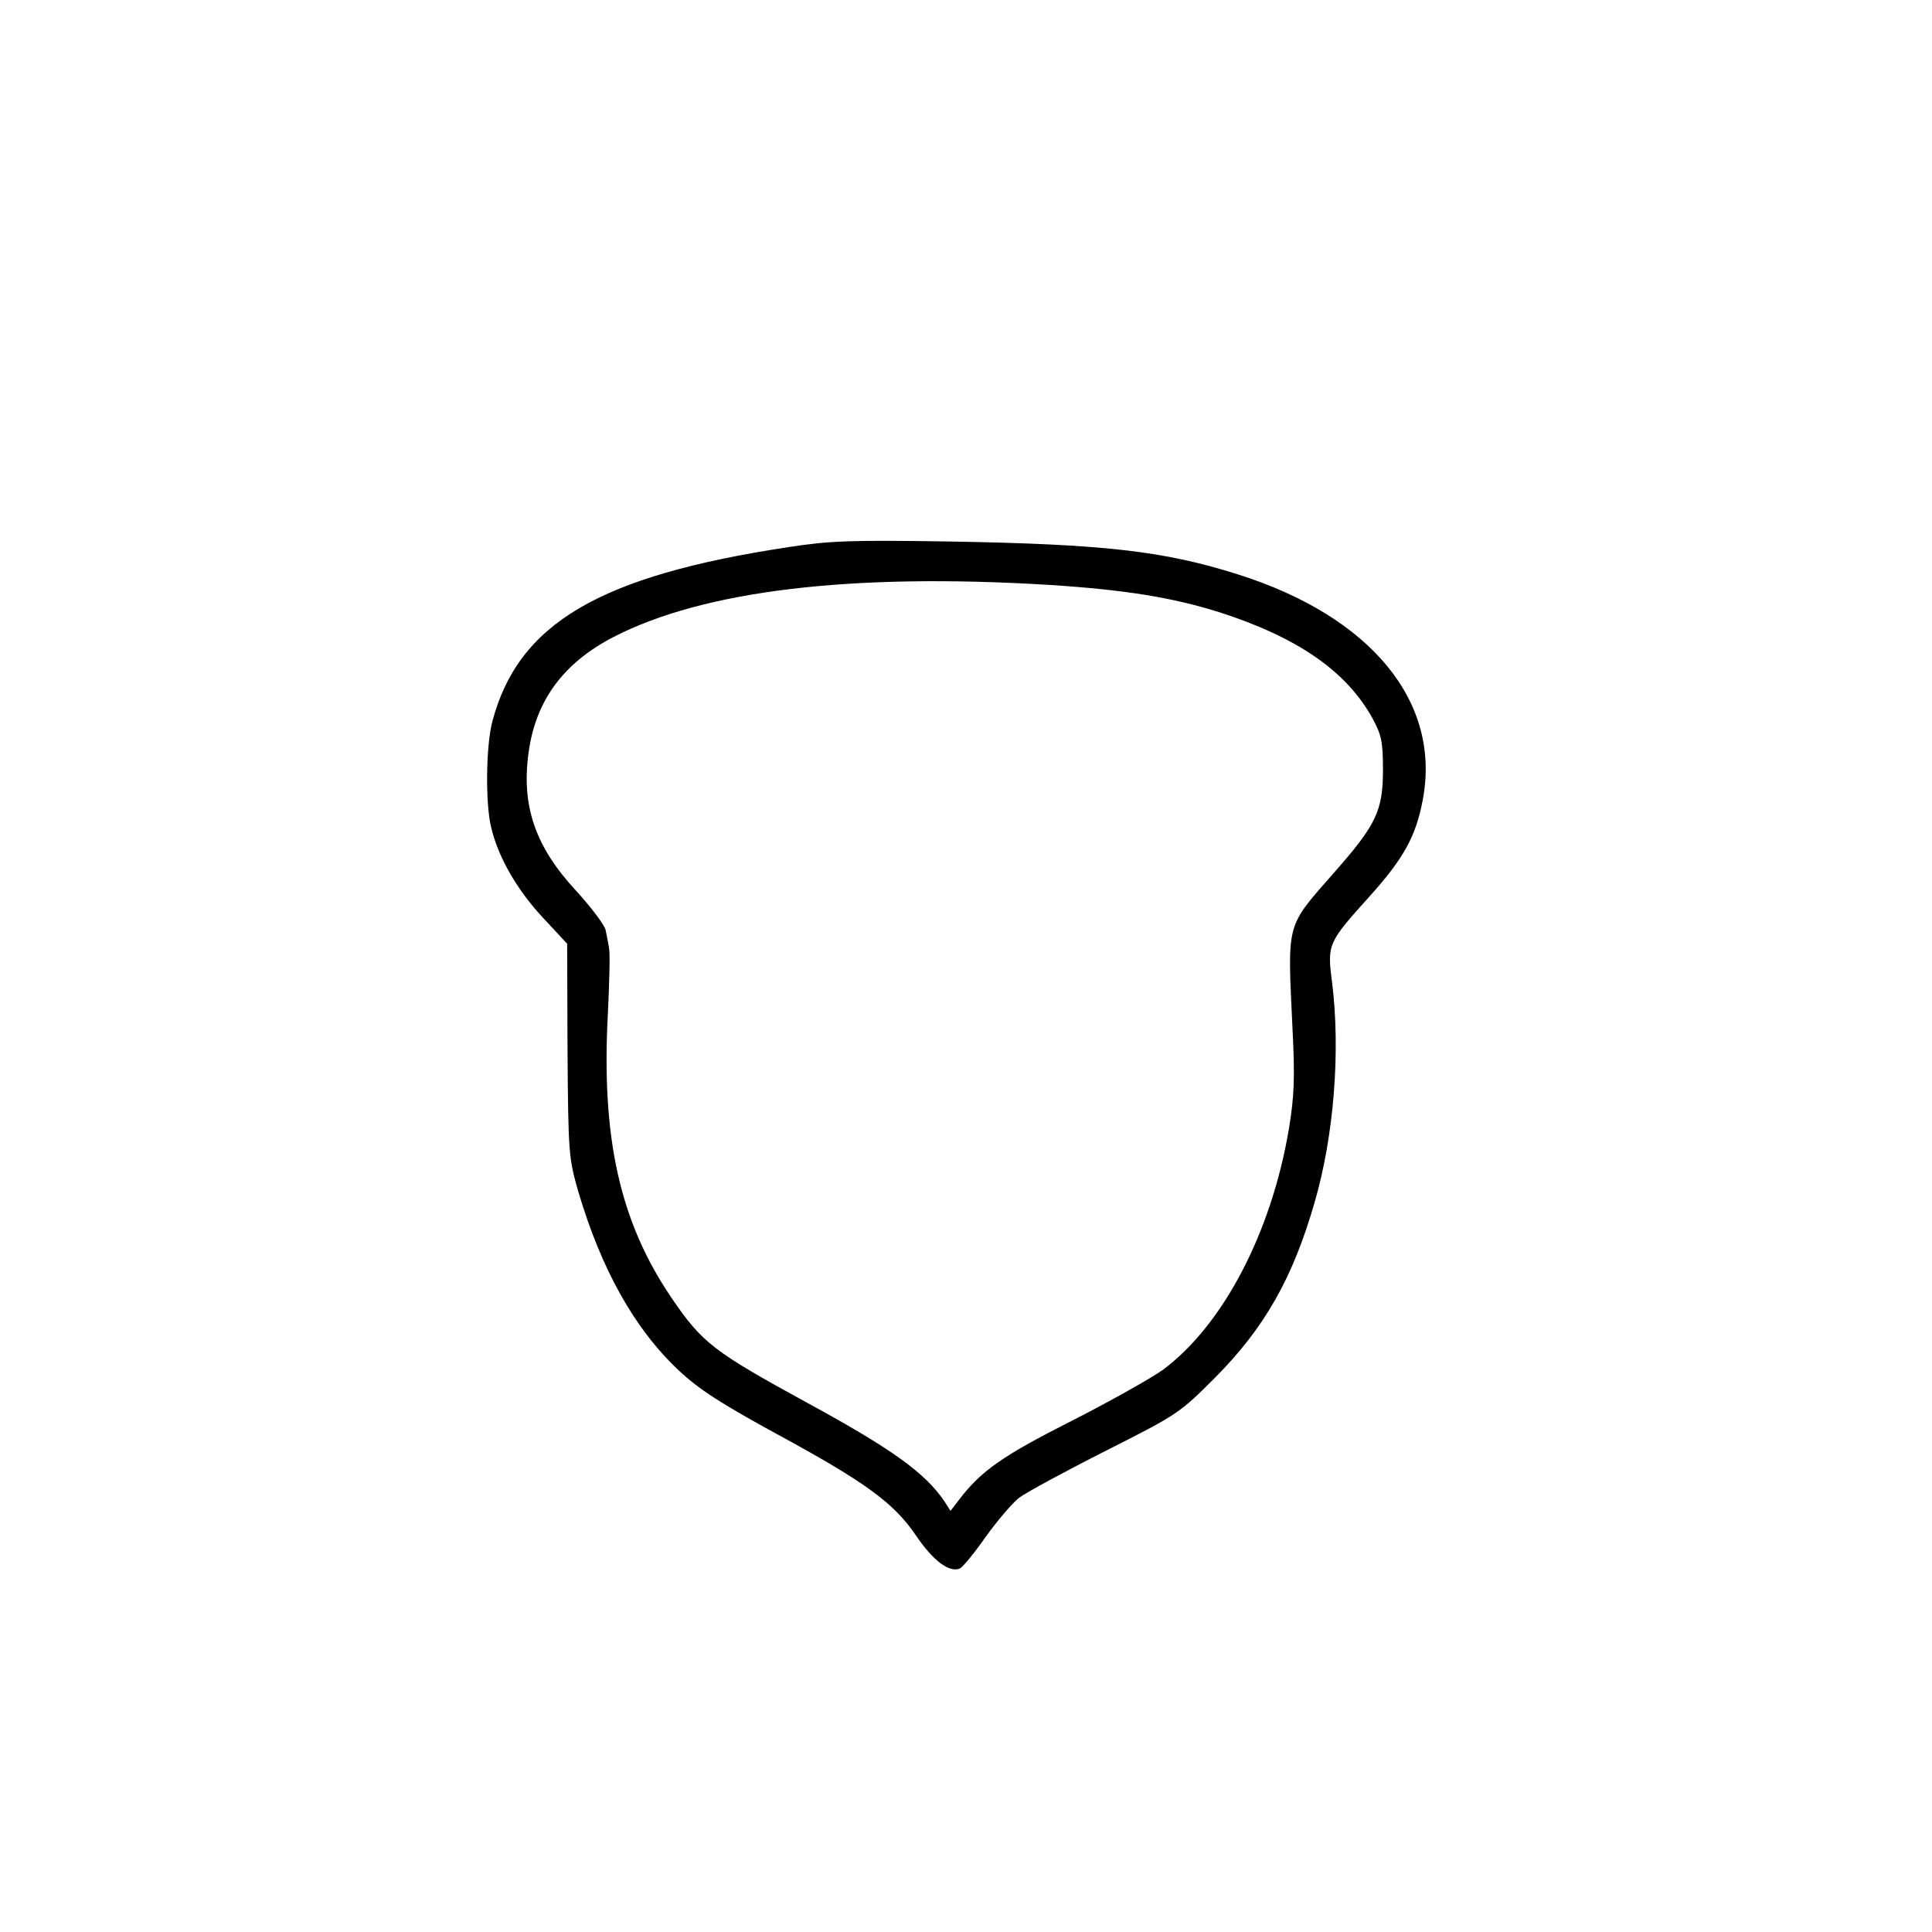 <?xml version="1.0" encoding="UTF-8" standalone="yes"?>
<svg version="1.0" xmlns="http://www.w3.org/2000/svg" width="512" height="512" viewBox="0 0 512 512" preserveAspectRatio="xMidYMid meet">
  <g transform="translate(0,512) scale(0.1,-0.1)" fill="#000000" stroke="none">
    <path d="M2089 3670 c-501 -76 -715 -202 -784 -461 -17 -63 -19 -214 -4 -279
18 -79 67 -165 135 -239 l67 -72 1 -282 c2 -273 3 -285 28 -373 61 -207 149
-365 266 -475 53 -50 110 -87 260 -169 236 -128 311 -183 370 -270 44 -65 87
-98 115 -87 8 3 39 41 69 84 31 43 71 90 89 104 19 14 122 70 229 124 192 97
196 100 290 194 132 133 206 264 264 465 51 176 69 400 46 584 -13 100 -11
104 100 227 89 99 122 158 140 253 51 260 -135 488 -490 600 -196 62 -354 80
-765 87 -261 4 -316 2 -426 -15z m691 -100 c201 -13 325 -33 450 -72 209 -67
339 -157 408 -283 23 -43 27 -61 27 -135 0 -109 -18 -146 -130 -273 -128 -146
-123 -128 -110 -407 7 -136 5 -184 -9 -270 -46 -275 -174 -521 -334 -640 -32
-23 -141 -84 -243 -136 -182 -92 -239 -132 -297 -208 l-23 -30 -16 25 c-51 76
-141 140 -363 261 -249 136 -279 159 -360 278 -137 201 -187 424 -169 755 4
83 6 160 3 173 -2 12 -6 33 -9 47 -3 14 -38 60 -77 103 -110 118 -147 227
-127 369 19 137 92 236 225 305 239 123 629 170 1154 138z"/>
  </g>
</svg>